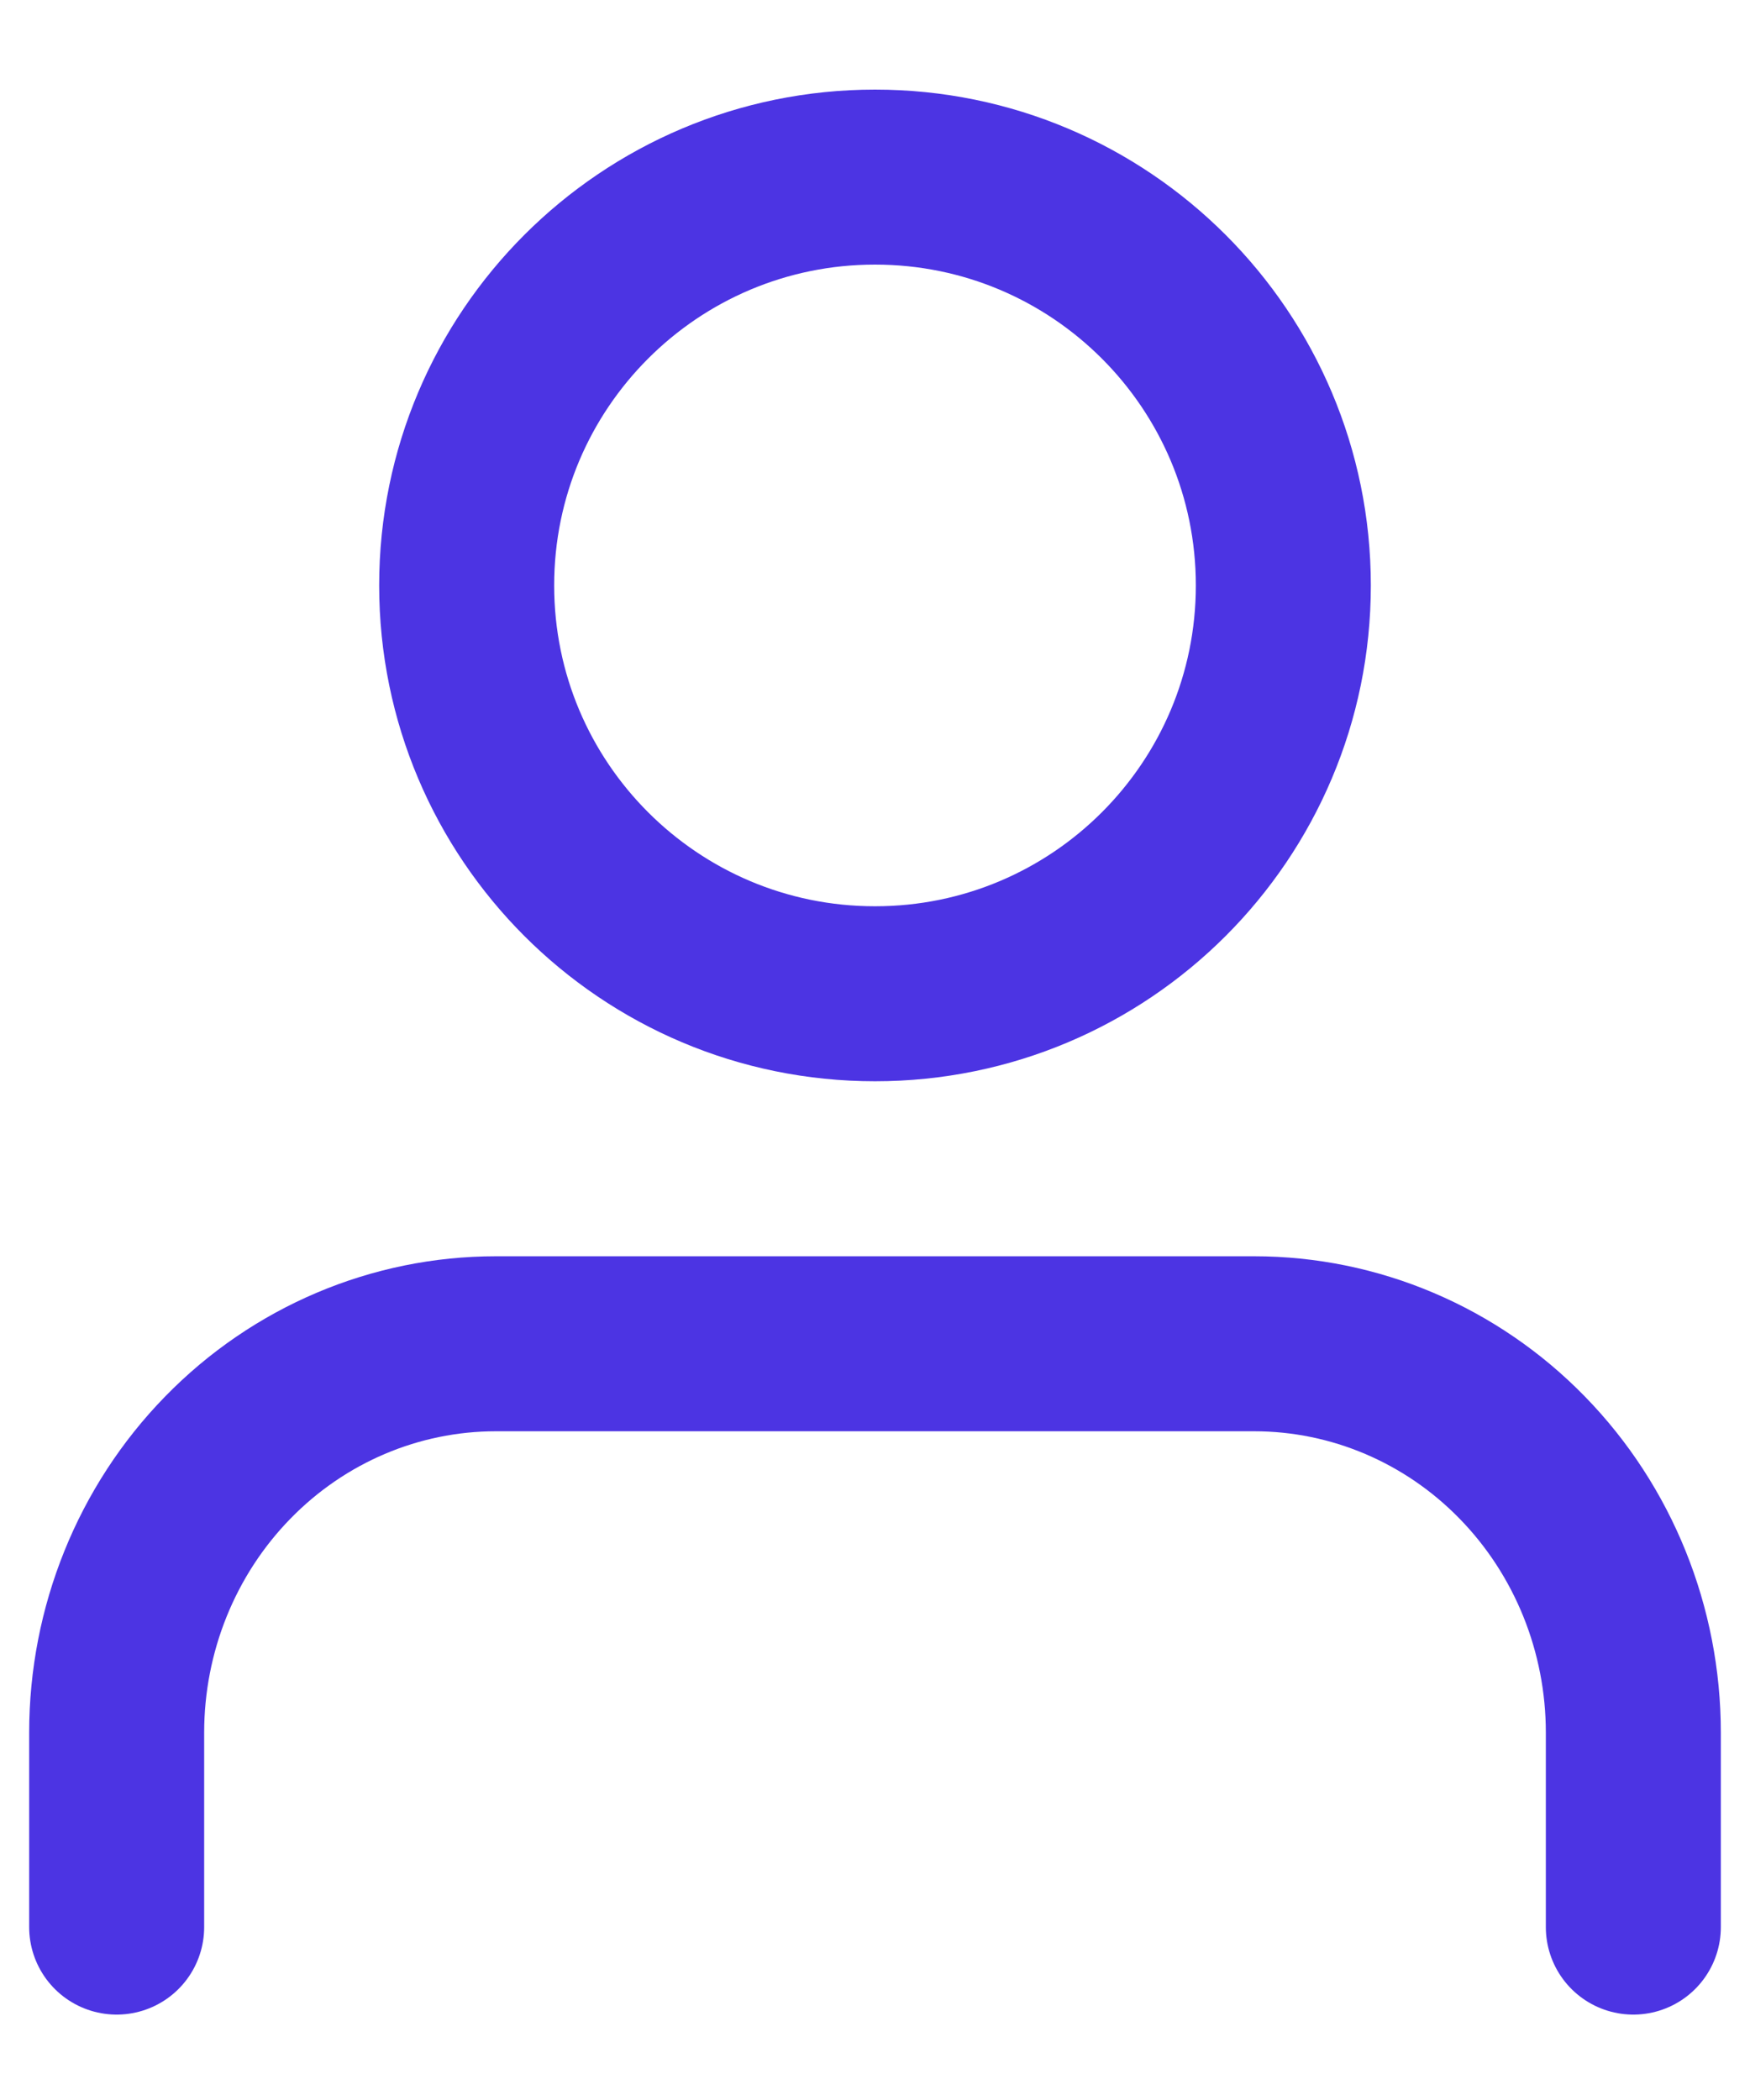 <svg width="15" height="18" viewBox="0 0 15 18" fill="none" xmlns="http://www.w3.org/2000/svg">
<path d="M14 16.518V14.851C14 13.967 13.658 13.119 13.048 12.494C12.439 11.869 11.612 11.518 10.75 11.518H4.25C3.388 11.518 2.561 11.869 1.952 12.494C1.342 13.119 1 13.967 1 14.851V16.518" stroke="#4C34E3" stroke-width="1.5" stroke-linecap="round" stroke-linejoin="round"/>
<path d="M7.5 8.518C9.433 8.518 11 6.951 11 5.018C11 3.085 9.433 1.518 7.5 1.518C5.567 1.518 4 3.085 4 5.018C4 6.951 5.567 8.518 7.5 8.518Z" stroke="#4C34E3" stroke-width="1.5" stroke-linecap="round" stroke-linejoin="round"/>
</svg>
